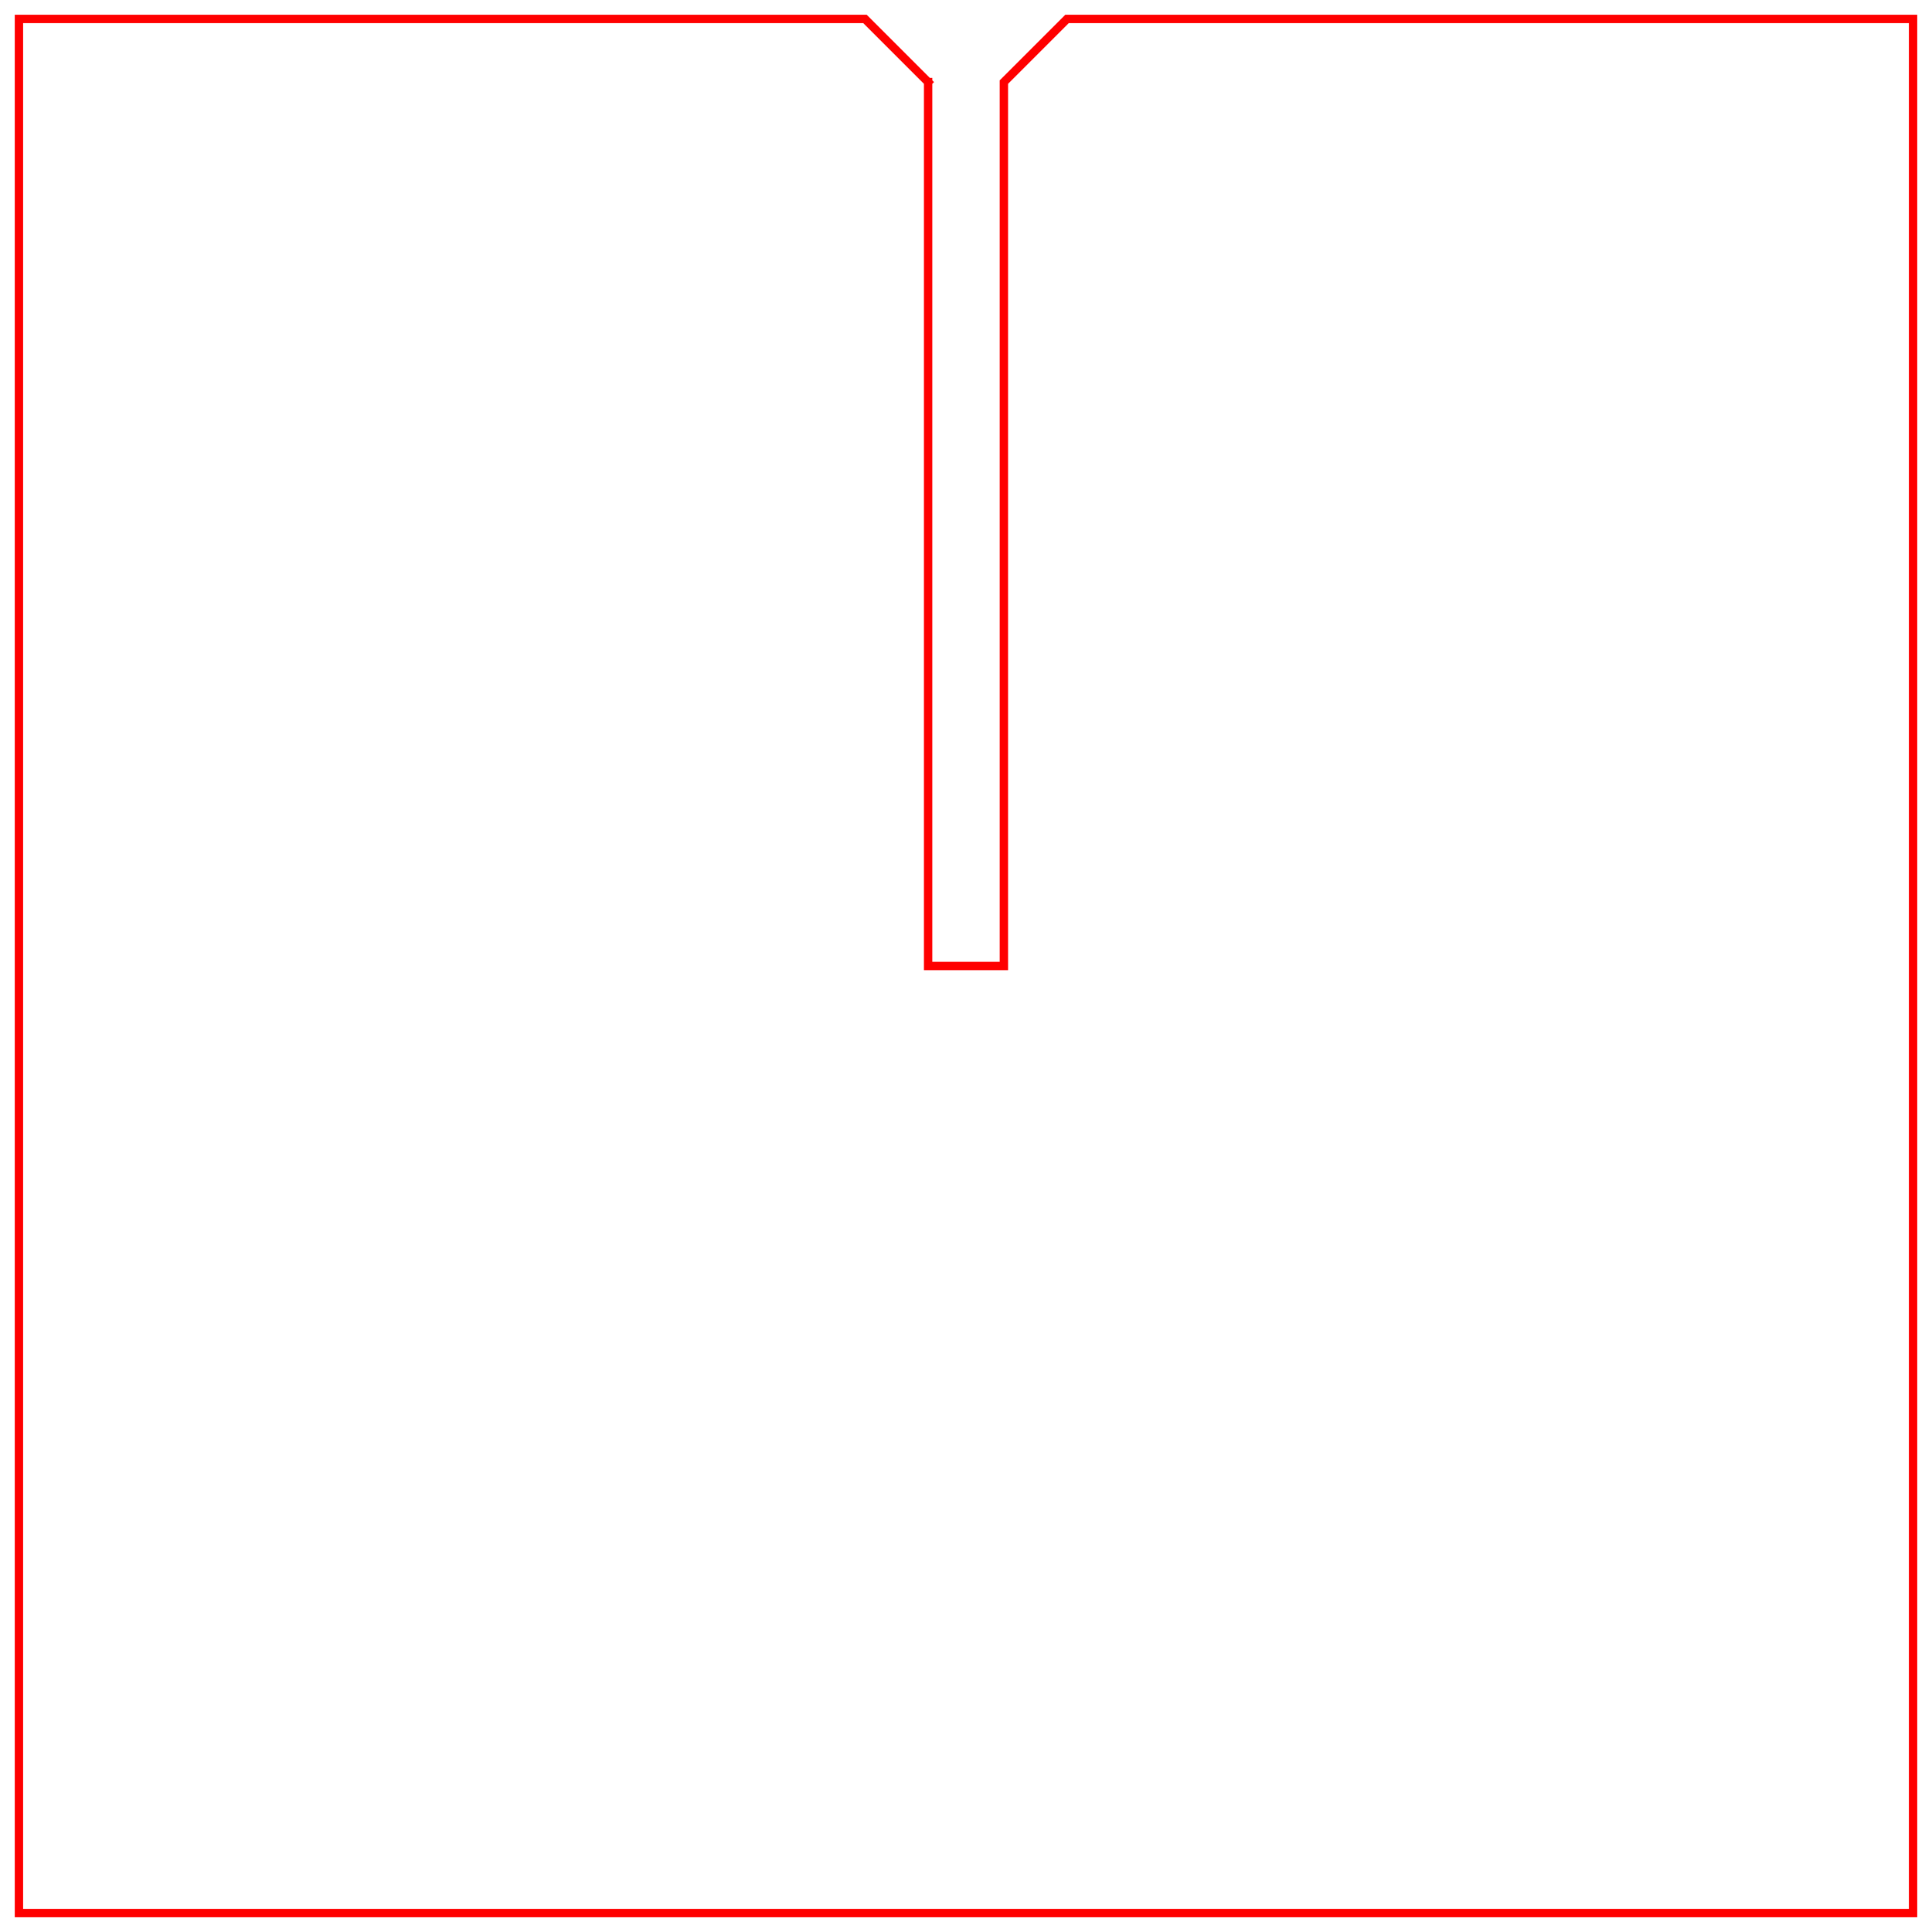 <?xml version="1.0" encoding="UTF-8" standalone="no"?>
<svg
   width="61.2mm"
   height="61.2mm"
   viewBox="0 0 61.2 61.2"
   version="1.1"
   id="svg1"
   sodipodi:docname="firstparametriclaser.svg"
   inkscape:version="1.4 (86a8ad7, 2024-10-11)"
   xmlns:inkscape="http://www.inkscape.org/namespaces/inkscape"
   xmlns:sodipodi="http://sodipodi.sourceforge.net/DTD/sodipodi-0.dtd"
   xmlns="http://www.w3.org/2000/svg"
   xmlns:svg="http://www.w3.org/2000/svg">
  <defs
     id="defs1" />
  <sodipodi:namedview
     id="namedview1"
     pagecolor="#ffffff"
     bordercolor="#000000"
     borderopacity="0.25"
     inkscape:showpageshadow="2"
     inkscape:pageopacity="0.0"
     inkscape:pagecheckerboard="0"
     inkscape:deskcolor="#d1d1d1"
     inkscape:document-units="mm"
     inkscape:zoom="3.6401824"
     inkscape:cx="115.65354"
     inkscape:cy="115.65354"
     inkscape:window-width="2400"
     inkscape:window-height="1261"
     inkscape:window-x="2391"
     inkscape:window-y="-1"
     inkscape:window-maximized="1"
     inkscape:current-layer="svg1" />
  <g
     id="Sketch"
     transform="translate(30.6,30.6) scale(1,-1)"
     style="stroke:#ff0000;stroke-opacity:1;vector-effect:non-scaling-stroke;-inkscape-stroke:hairline;stroke-width:0.265;stroke-dasharray:none">
    <path
       id="Sketch_w0000"
       d="M -1.2 28.0 L -3.2 30.0 L -30.0 30.0 L -30.0 -30.0 L 30.0 -30.0 L 30.0 30.0 L 3.2 30.0 L 1.2 28.0 L 1.2 0.0 L -1.2 0.0 L -1.2 28.0 "
       stroke="#f1f3f5"
       stroke-width="0.7 px"
       style="stroke-width:0.265;stroke-miterlimit:4;stroke-dasharray:none;stroke-linecap:square;fill:none;fill-opacity:1;fill-rule:evenodd;stroke:#ff0000;stroke-opacity:1;vector-effect:non-scaling-stroke;-inkscape-stroke:hairline" />
    <title
       id="title1">b'Sketch'</title>
  </g>
</svg>
